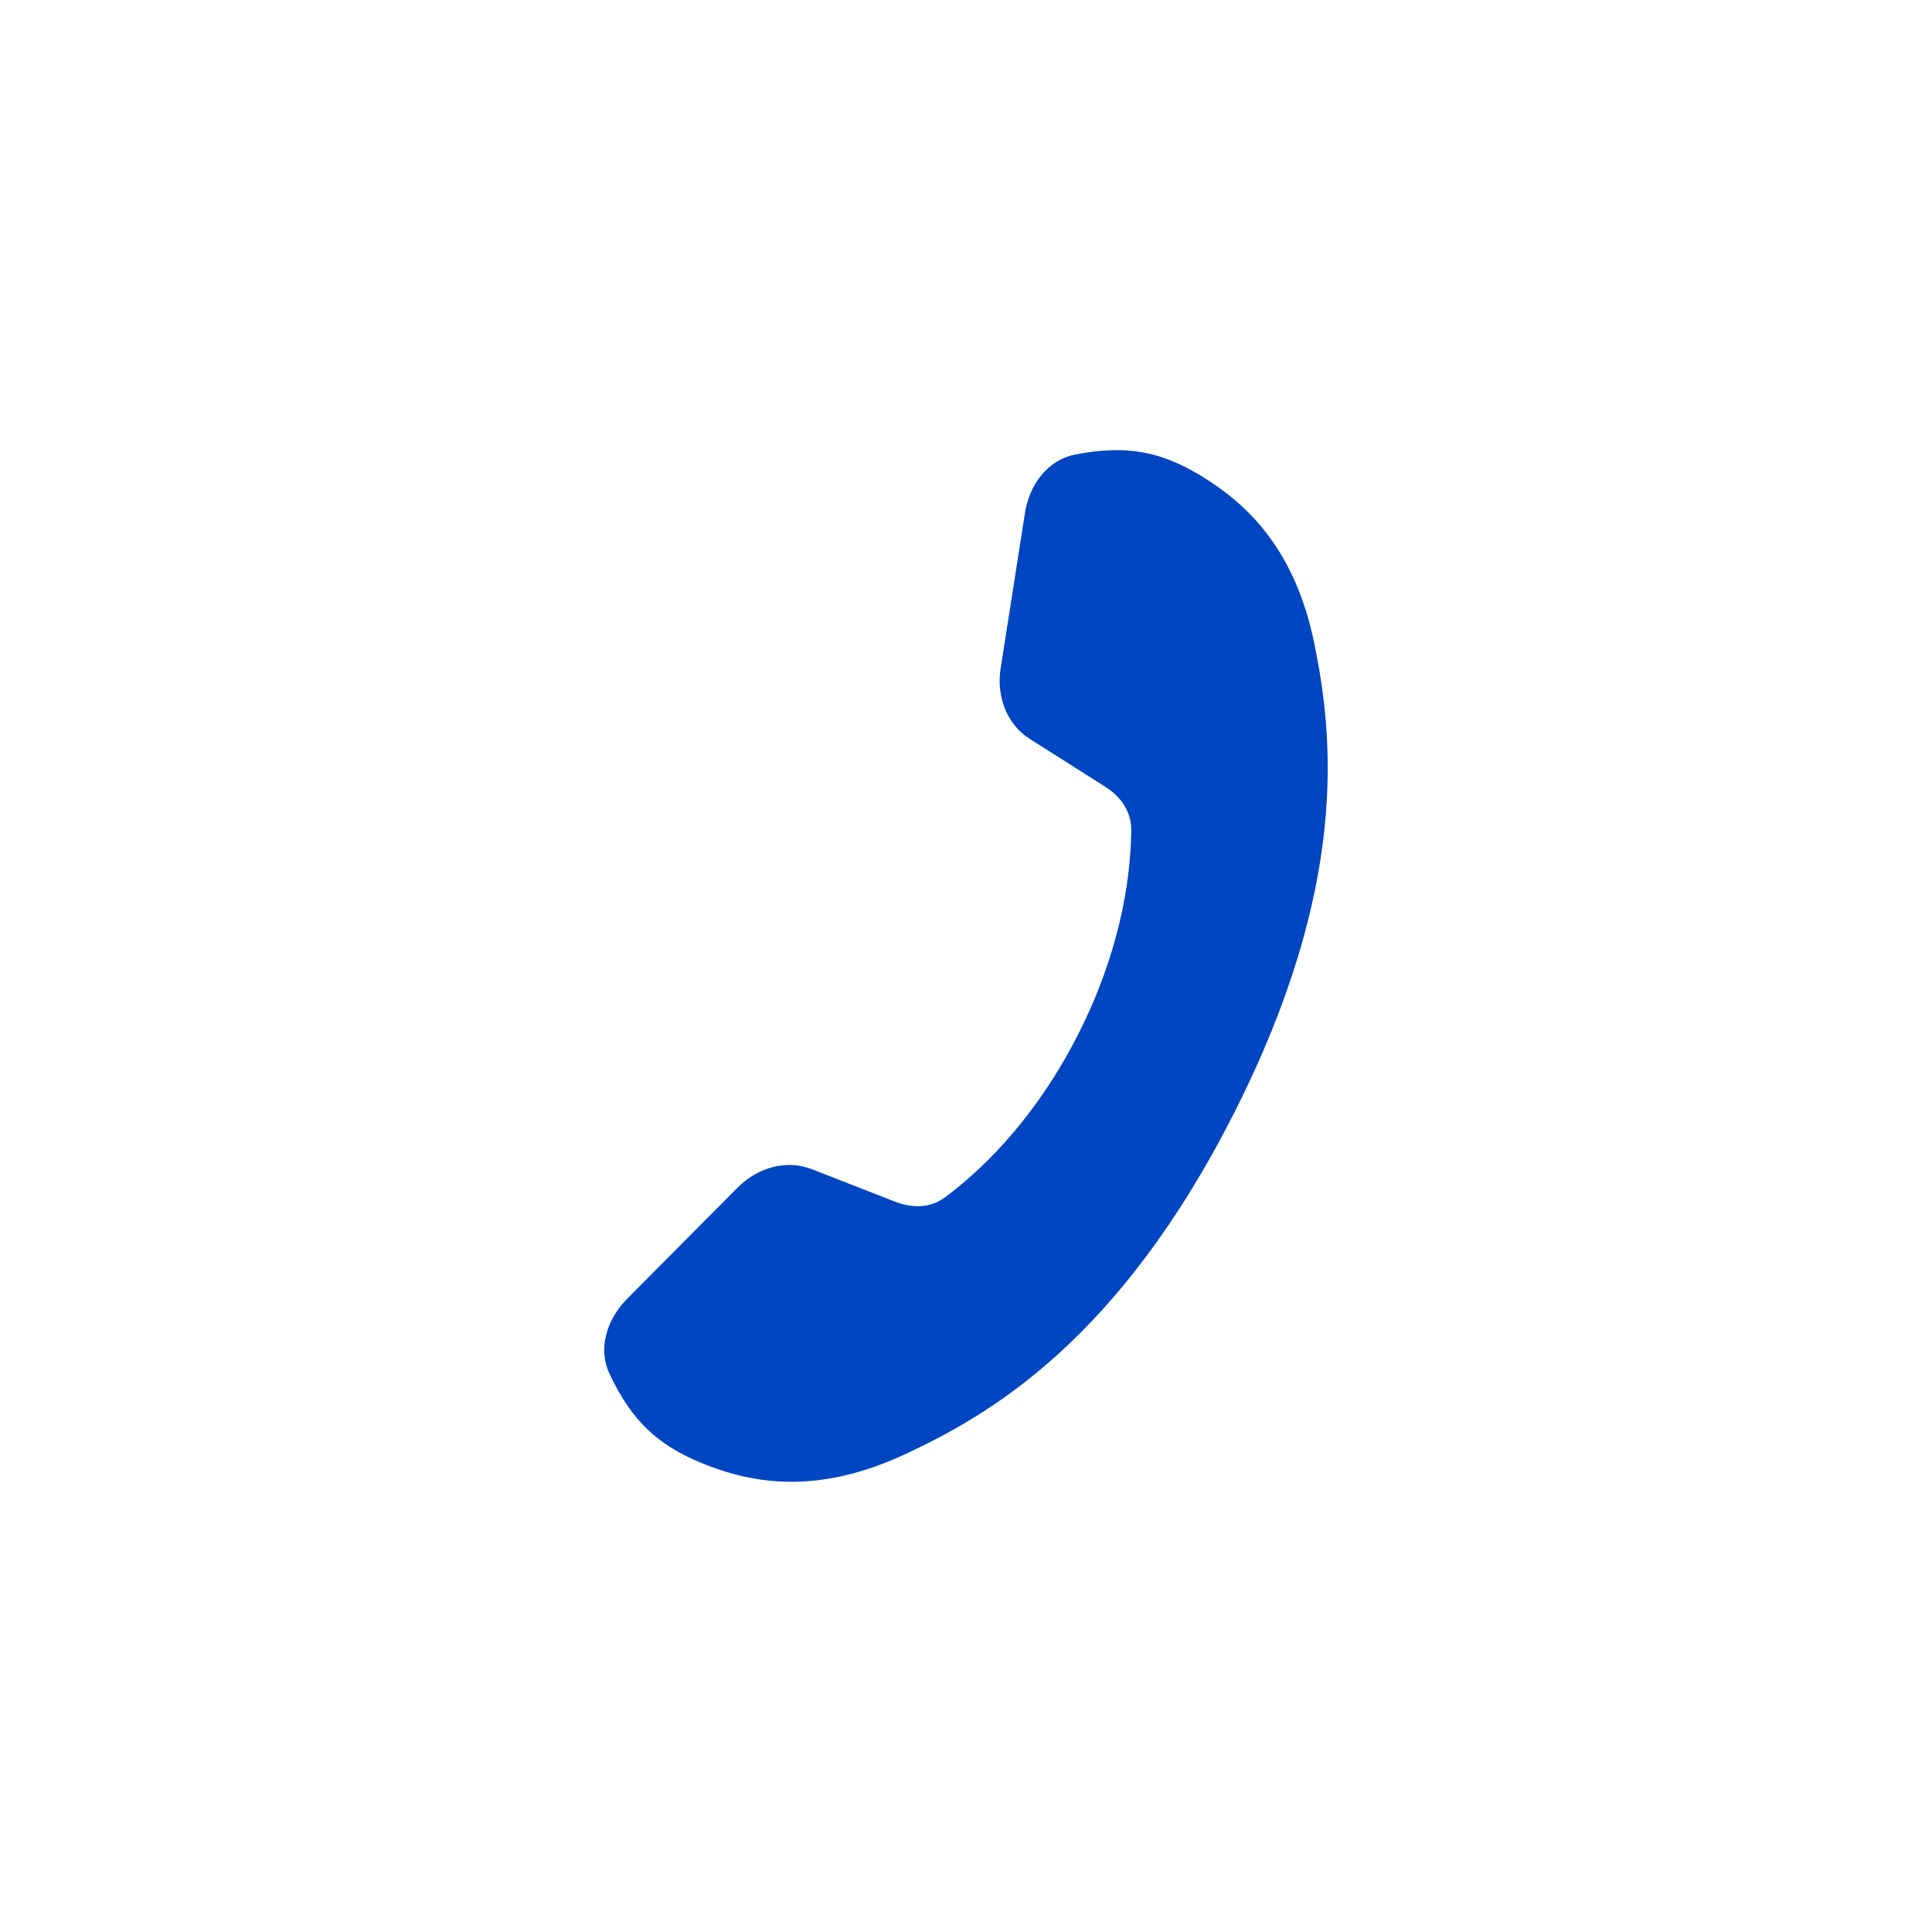 <?xml version="1.0" encoding="UTF-8"?>
<svg xmlns="http://www.w3.org/2000/svg" version="1.1" viewBox="0 0 40 40">
  <defs>
    <style>
      .cls-1 {
        fill: #0046c2;
      }
    </style>
  </defs>
  <!-- Generator: Adobe Illustrator 28.7.7, SVG Export Plug-In . SVG Version: 1.2.0 Build 194)  -->
  <g>
    <g id="_レイヤー_1" data-name="レイヤー_1">
      <path class="cls-1" d="M20.72,13.815c-.102.62.139,1.191.597,1.481l1.564.992c.332.21.544.516.54.909-.012,1.109-.275,2.59-1.094,4.208-.819,1.618-1.857,2.706-2.744,3.372-.314.236-.686.245-1.052.102l-1.725-.673c-.505-.197-1.108-.054-1.548.395l-2.238,2.253c-.484.465-.635,1.092-.402,1.587.464.986,1.007,1.478,1.904,1.848,1.072.442,2.411.654,4.195-.171,1.783-.824,4.455-2.377,6.837-7.081,2.381-4.704,2.052-7.777,1.66-9.702-.391-1.926-1.354-2.879-2.345-3.482-.829-.504-1.547-.651-2.616-.441-.537.105-.953.599-1.041,1.264l-.491,3.138Z"/>
    </g>
  </g>
</svg>
